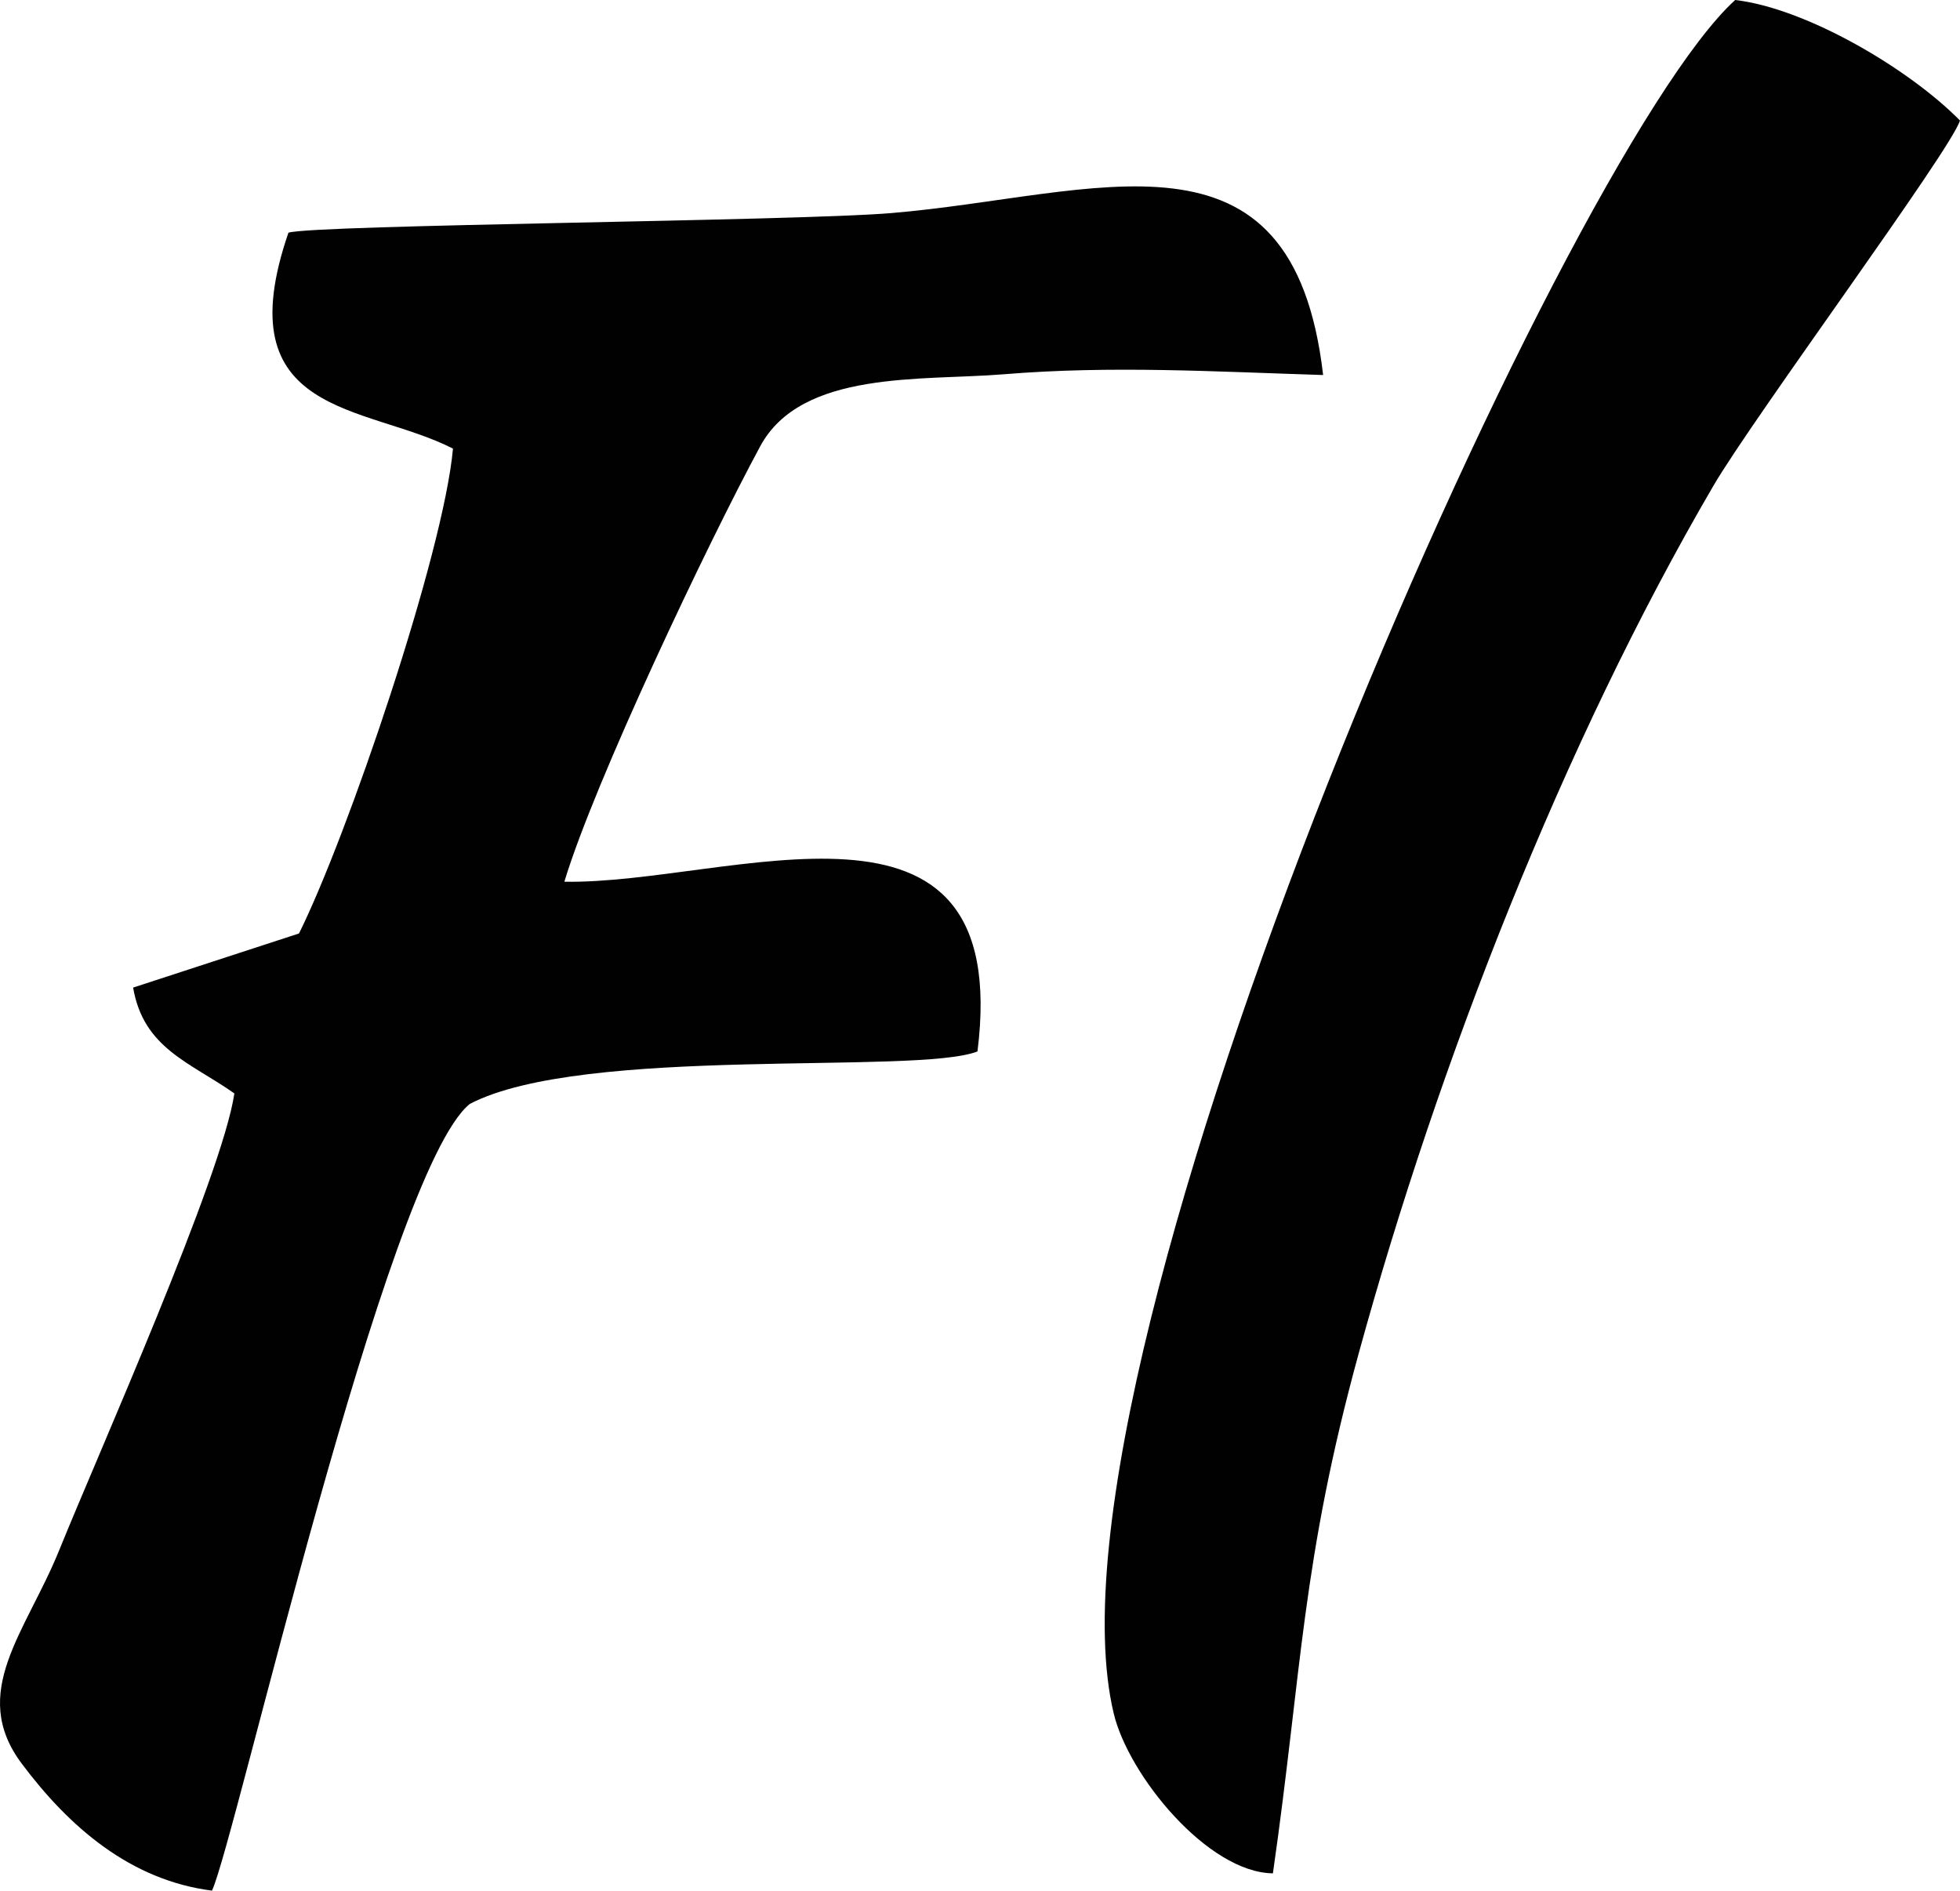 <?xml version="1.0" encoding="UTF-8"?>
<!DOCTYPE svg PUBLIC "-//W3C//DTD SVG 1.1//EN" "http://www.w3.org/Graphics/SVG/1.1/DTD/svg11.dtd">
<!-- Creator: CorelDRAW -->
<svg xmlns="http://www.w3.org/2000/svg" xml:space="preserve" width="35.406mm" height="34.153mm" version="1.1" style="shape-rendering:geometricPrecision; text-rendering:geometricPrecision; image-rendering:optimizeQuality; fill-rule:evenodd; clip-rule:evenodd"
viewBox="0 0 964.78 930.64"
 xmlns:xlink="http://www.w3.org/1999/xlink"
 xmlns:xodm="http://www.corel.com/coreldraw/odm/2003">
 <defs>
  <style type="text/css">
   <![CDATA[
    .fil0 {fill:#010101}
   ]]>
  </style>
 </defs>
 <g id="Слой_x0020_1">
  <g id="_2388655701872">
   <path class="fil0" d="M141.98 114.53c-31.29,90.96 38,84.31 80.99,106.29 -4.67,51.93 -52.11,191.11 -75.8,238.67l-81.65 26.64c5.14,30.07 28.23,36.83 49.84,52.1 -5.95,40.57 -67.03,177.42 -86.2,224.79 -16.29,40.26 -44.7,69.95 -18.54,104.99 23.27,31.17 53.51,57.52 93.72,62.63 11.15,-23.3 85.76,-354.13 126.93,-387.26 55.81,-29.06 220.05,-14.1 249.88,-25.82 17.78,-141.99 -122.03,-82.1 -203.35,-83.54 14.8,-49.16 70.6,-166.56 96.4,-214.34 20.35,-37.67 79.67,-32.15 119.89,-35.45 53.39,-4.38 103.96,-1.28 157.2,0.37 -15.05,-130.04 -111.34,-88.19 -212.58,-79.71 -47.54,3.99 -283.38,5.68 -296.73,9.64z"/>
   <path class="fil0" d="M626.57 922.13c14.33,-99.82 14.02,-153.34 42.46,-256.76 39.06,-142.02 100.2,-299.28 174.35,-426.21 19.73,-33.77 117.06,-165.43 121.39,-179.84 -24.9,-25.32 -75.46,-55.22 -110.64,-59.32 -85.12,77.09 -347.53,669.57 -305.91,843.46 7.31,30.56 46.32,78.27 78.34,78.67z"/>
  </g>
 </g>
</svg>
